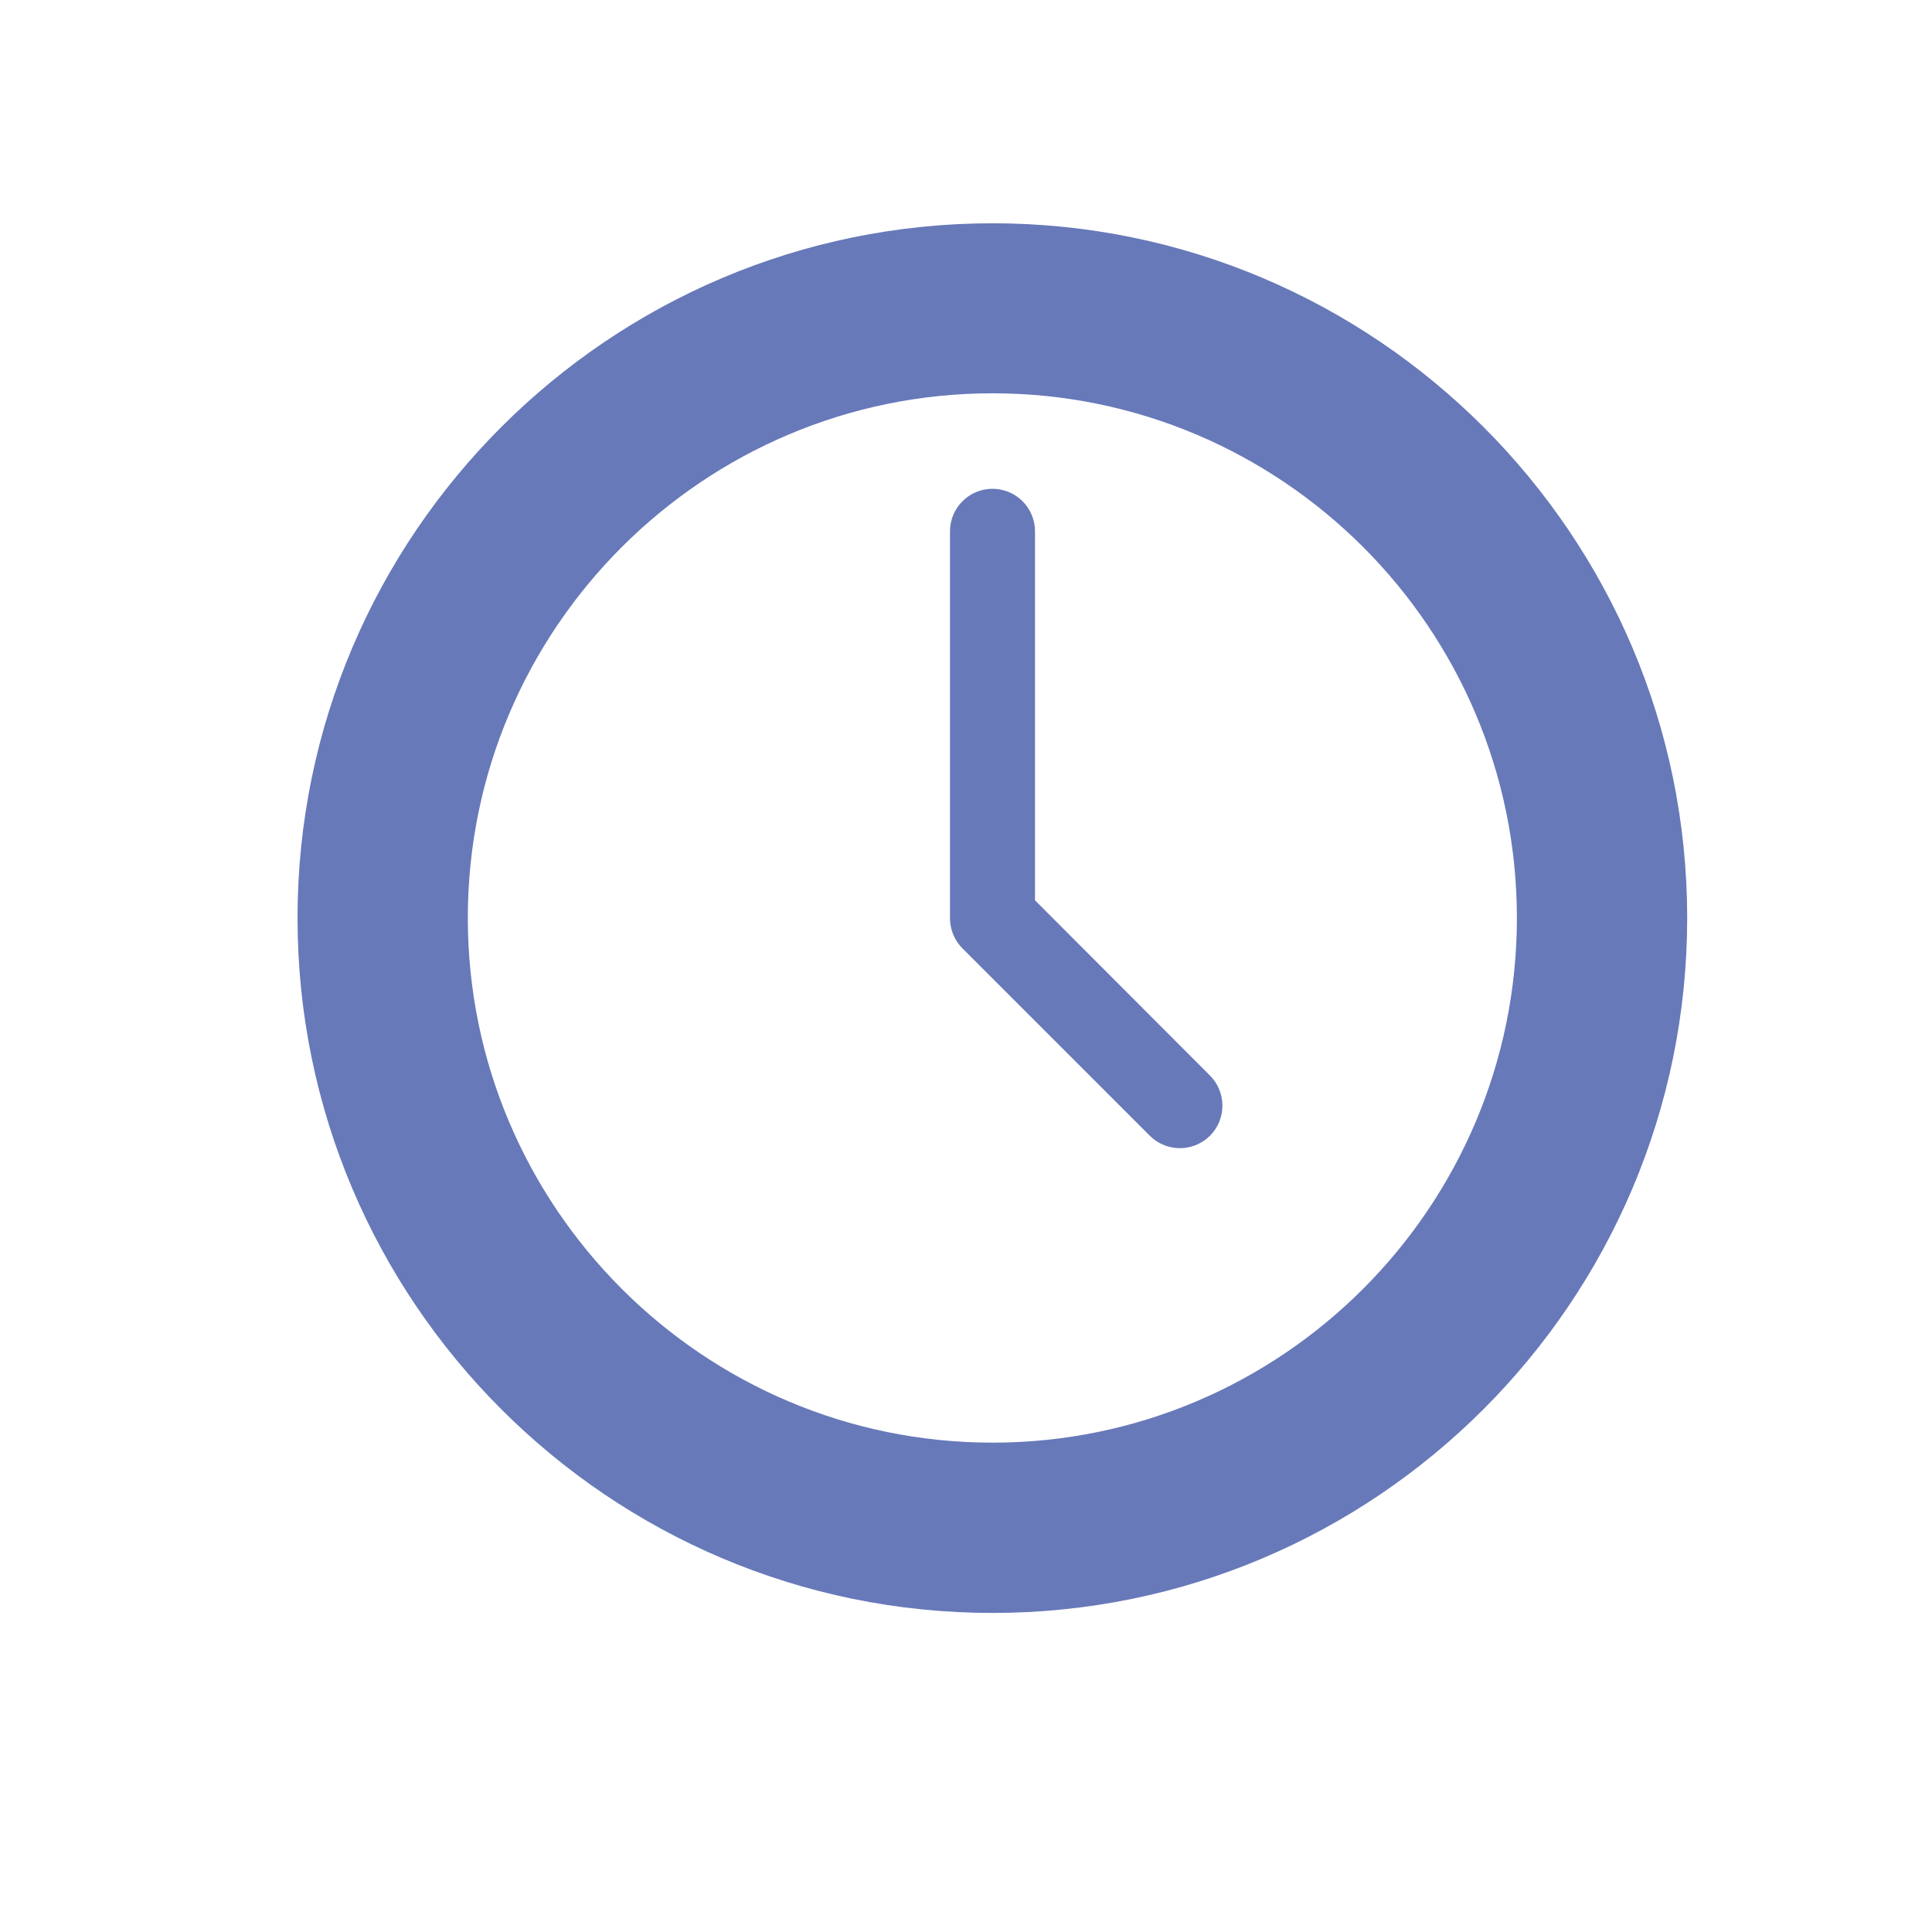 <?xml version="1.0" encoding="utf-8"?>
<!-- Generator: Adobe Illustrator 26.0.2, SVG Export Plug-In . SVG Version: 6.00 Build 0)  -->
<svg version="1.1" id="Calque_1" xmlns="http://www.w3.org/2000/svg" xmlns:xlink="http://www.w3.org/1999/xlink" x="0px" y="0px"
	 viewBox="0 0 700 700" style="enable-background:new 0 0 700 700;" xml:space="preserve">
<style type="text/css">
	.st0{fill:#6779B9;}
</style>
<path class="st0" d="M359.6,80.9c-138.8,0-251.8,112.9-251.8,251.7c0,138.9,112.9,251.8,251.8,251.8s251.7-113,251.7-251.8
	S498.4,80.9,359.6,80.9z M359.6,522.7c-104.8,0-190.1-85.3-190.1-190.1s85.3-190.1,190.1-190.1s190,85.2,190,190.1
	S464.3,522.7,359.6,522.7L359.6,522.7z"/>
<path class="st0" d="M375,326.2V192.5c0-8.5-6.9-15.4-15.4-15.4s-15.4,6.9-15.4,15.4v140.2c0,4.2,1.7,8.1,4.5,10.9l67.9,67.9
	c3,3,7,4.5,10.9,4.5s7.9-1.5,10.9-4.5c6-6,6-15.8,0-21.8L375,326.2z"/>
</svg>
